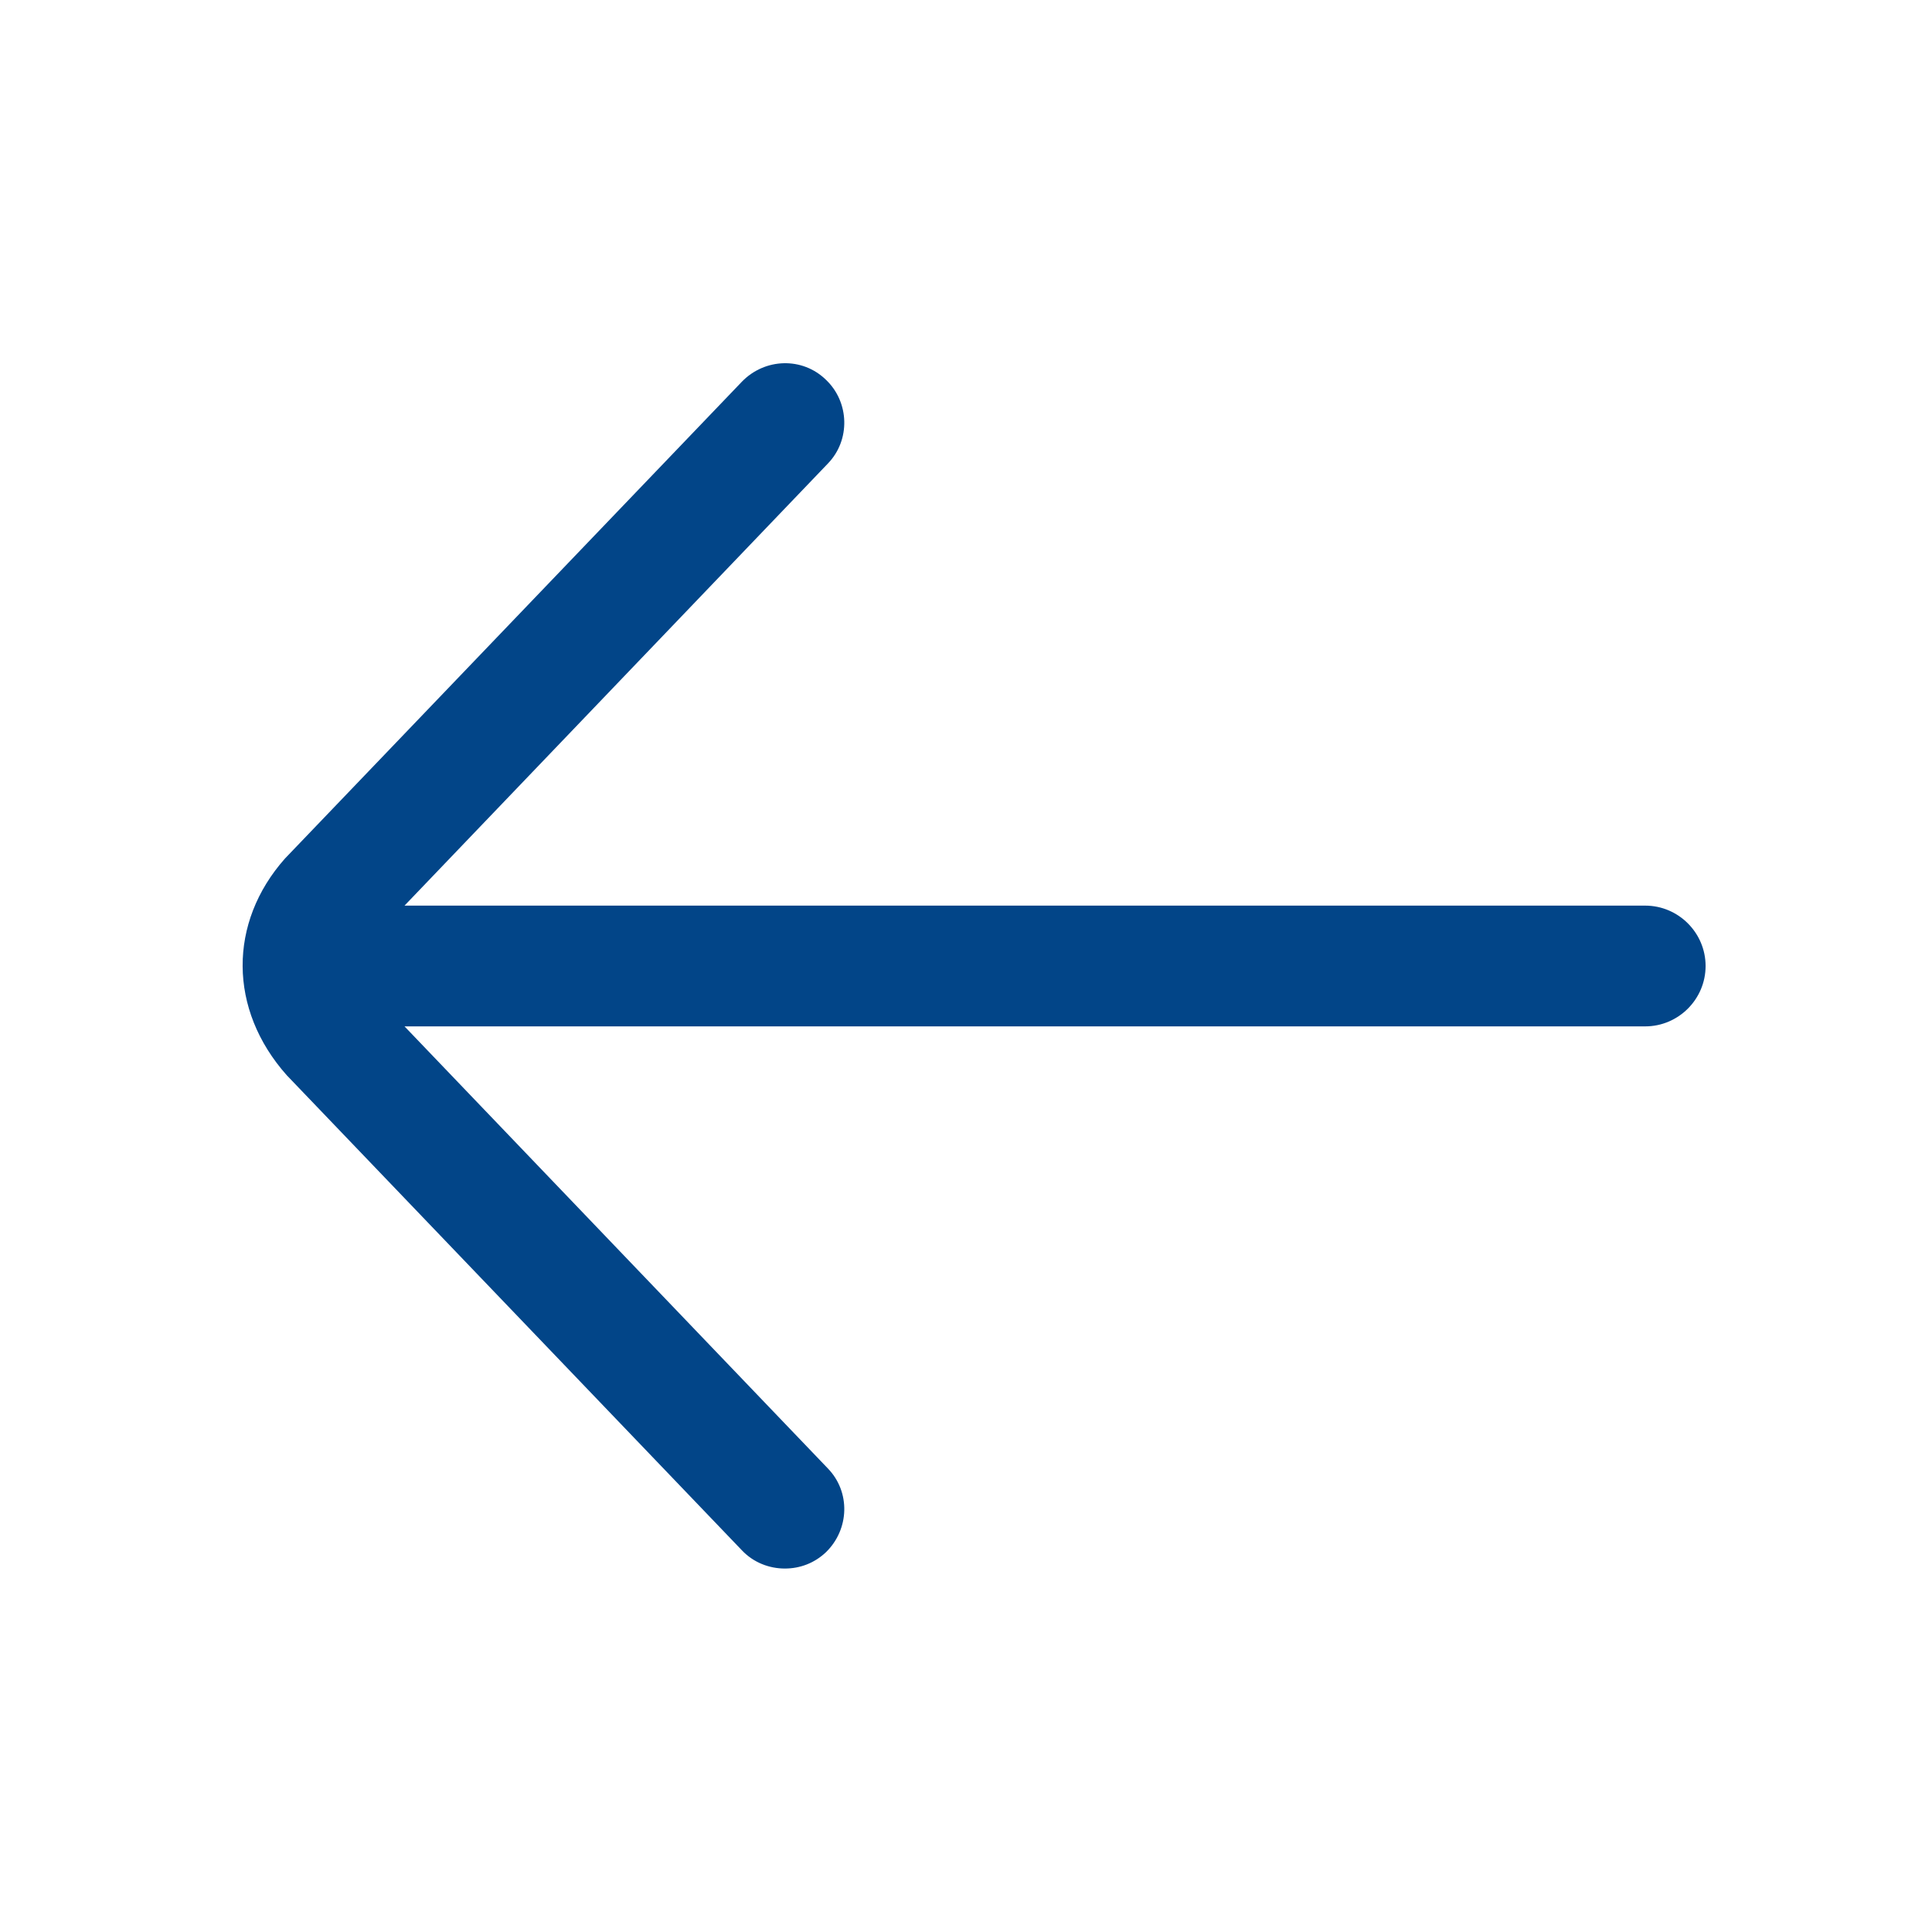 <svg width="32" height="32" viewBox="0 0 32 32" fill="none" xmlns="http://www.w3.org/2000/svg">
<path d="M27.25 15H6.7L13.71 7.68C14.09 7.29 14.07 6.66 13.68 6.29C13.29 5.91 12.67 5.93 12.29 6.32L4.72 14.22C3.78 15.28 3.78 16.72 4.75 17.81L12.29 25.68C12.48 25.88 12.74 25.98 13 25.98C13.25 25.98 13.49 25.89 13.68 25.71C14.07 25.33 14.09 24.71 13.71 24.32L6.7 17H27.25C27.8 17 28.25 16.55 28.25 16C28.25 15.45 27.8 15 27.25 15Z" fill="#024588"/>
</svg>
